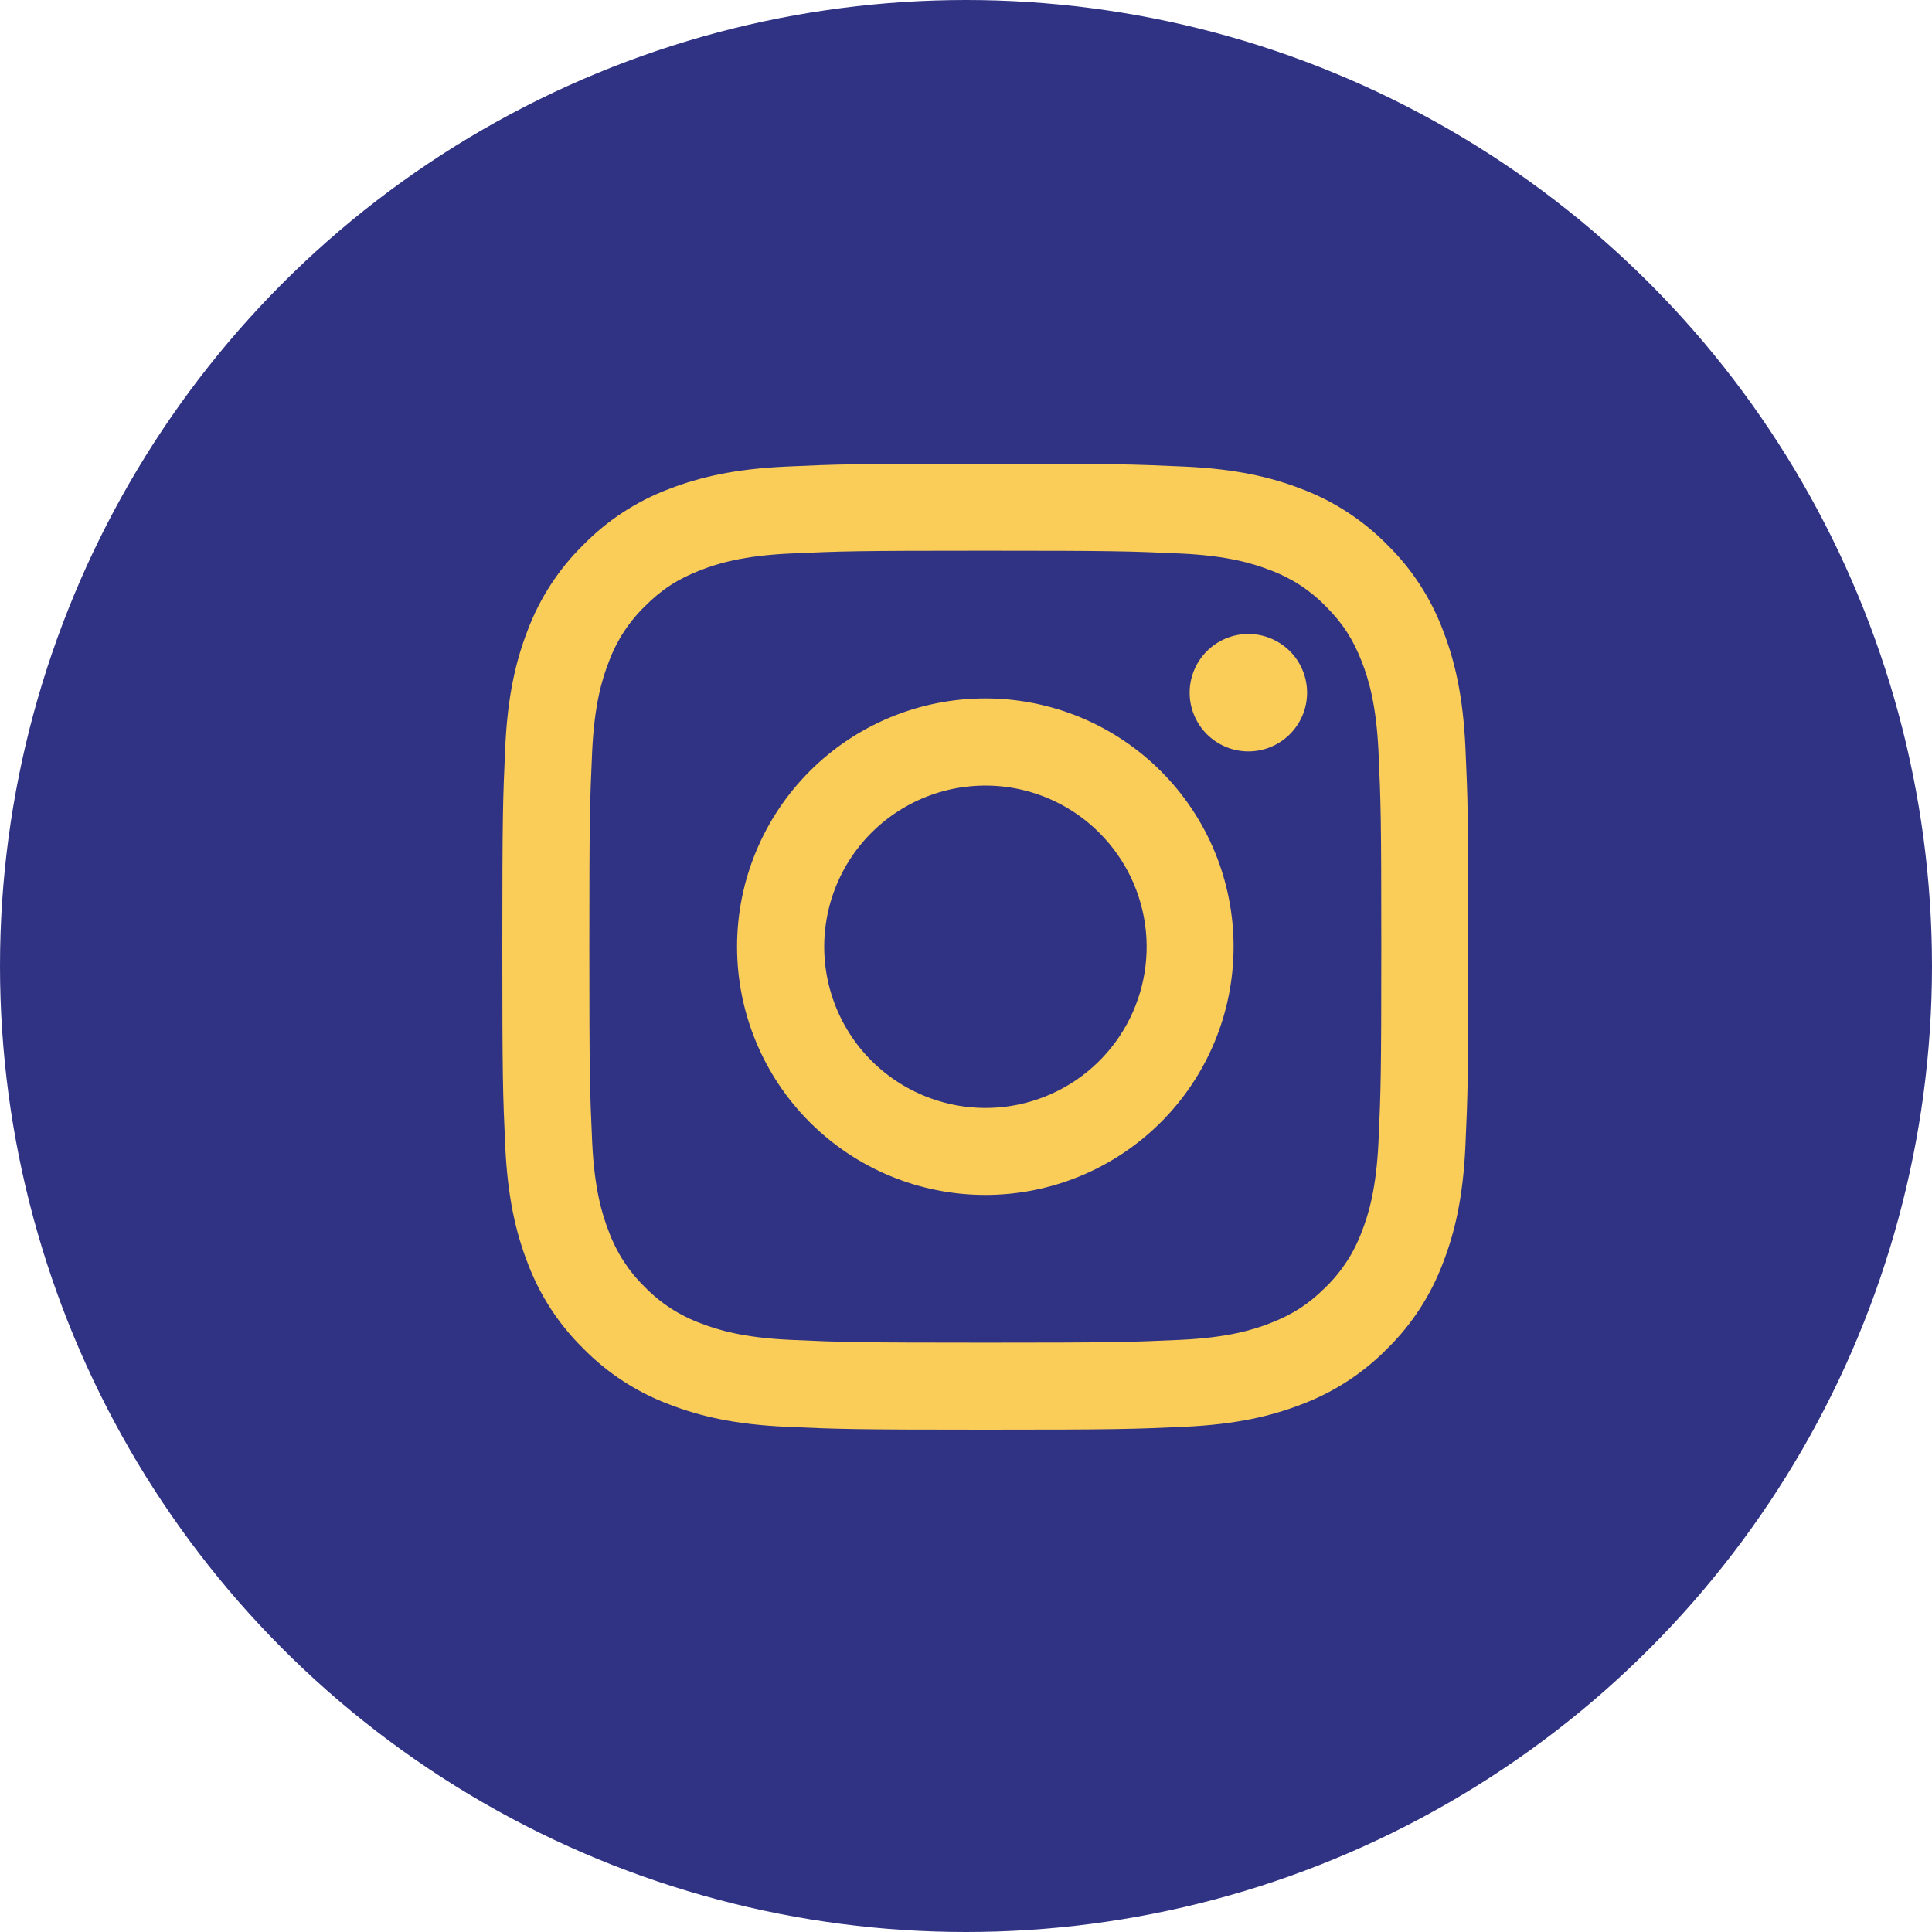 <?xml version="1.0" encoding="UTF-8"?> <svg xmlns="http://www.w3.org/2000/svg" width="50" height="50" viewBox="0 0 50 50" fill="none"> <circle cx="25" cy="25" r="25" fill="#303384"></circle> <path fill-rule="evenodd" clip-rule="evenodd" d="M20.347 12.075C21.68 12.014 22.105 12 25.5 12C28.895 12 29.32 12.015 30.652 12.075C31.984 12.135 32.893 12.348 33.689 12.656C34.522 12.97 35.277 13.463 35.902 14.099C36.539 14.723 37.029 15.477 37.343 16.311C37.652 17.107 37.864 18.016 37.925 19.346C37.986 20.681 38 21.106 38 24.5C38 27.895 37.985 28.32 37.925 29.653C37.865 30.983 37.652 31.892 37.343 32.688C37.029 33.522 36.538 34.278 35.902 34.902C35.277 35.539 34.522 36.029 33.689 36.343C32.893 36.652 31.984 36.864 30.654 36.925C29.32 36.986 28.895 37 25.5 37C22.105 37 21.68 36.985 20.347 36.925C19.017 36.865 18.108 36.652 17.312 36.343C16.478 36.029 15.723 35.538 15.098 34.902C14.462 34.278 13.97 33.523 13.656 32.689C13.348 31.893 13.136 30.984 13.075 29.654C13.014 28.319 13 27.894 13 24.5C13 21.105 13.015 20.68 13.075 19.348C13.135 18.016 13.348 17.107 13.656 16.311C13.97 15.477 14.463 14.722 15.099 14.098C15.723 13.462 16.478 12.97 17.311 12.656C18.107 12.348 19.016 12.136 20.346 12.075H20.347ZM30.551 14.325C29.233 14.265 28.837 14.252 25.5 14.252C22.163 14.252 21.767 14.265 20.449 14.325C19.23 14.381 18.568 14.584 18.127 14.756C17.544 14.983 17.127 15.252 16.69 15.69C16.275 16.093 15.956 16.584 15.756 17.127C15.584 17.568 15.381 18.23 15.325 19.449C15.265 20.767 15.252 21.163 15.252 24.5C15.252 27.837 15.265 28.233 15.325 29.551C15.381 30.77 15.584 31.432 15.756 31.873C15.956 32.415 16.275 32.907 16.69 33.31C17.093 33.725 17.585 34.044 18.127 34.244C18.568 34.416 19.23 34.619 20.449 34.675C21.767 34.735 22.161 34.748 25.5 34.748C28.839 34.748 29.233 34.735 30.551 34.675C31.77 34.619 32.432 34.416 32.873 34.244C33.456 34.017 33.873 33.748 34.31 33.31C34.725 32.907 35.044 32.415 35.244 31.873C35.416 31.432 35.619 30.77 35.675 29.551C35.735 28.233 35.748 27.837 35.748 24.5C35.748 21.163 35.735 20.767 35.675 19.449C35.619 18.23 35.416 17.568 35.244 17.127C35.017 16.544 34.748 16.127 34.31 15.69C33.907 15.275 33.416 14.956 32.873 14.756C32.432 14.584 31.77 14.381 30.551 14.325ZM23.903 28.353C24.795 28.725 25.788 28.775 26.712 28.495C27.637 28.216 28.436 27.624 28.972 26.821C29.509 26.018 29.75 25.053 29.655 24.092C29.559 23.131 29.133 22.233 28.449 21.551C28.013 21.115 27.485 20.782 26.905 20.574C26.324 20.366 25.705 20.29 25.091 20.351C24.478 20.411 23.885 20.607 23.357 20.924C22.828 21.241 22.376 21.671 22.033 22.184C21.691 22.697 21.466 23.279 21.376 23.889C21.285 24.498 21.331 25.121 21.51 25.711C21.689 26.301 21.996 26.844 22.41 27.301C22.824 27.758 23.334 28.117 23.903 28.353ZM20.957 19.957C21.553 19.36 22.262 18.887 23.041 18.564C23.821 18.241 24.656 18.075 25.5 18.075C26.344 18.075 27.179 18.241 27.959 18.564C28.738 18.887 29.447 19.36 30.043 19.957C30.64 20.553 31.113 21.262 31.436 22.041C31.759 22.821 31.925 23.656 31.925 24.5C31.925 25.344 31.759 26.179 31.436 26.959C31.113 27.738 30.64 28.447 30.043 29.043C28.838 30.248 27.204 30.925 25.5 30.925C23.796 30.925 22.162 30.248 20.957 29.043C19.752 27.838 19.075 26.204 19.075 24.5C19.075 22.796 19.752 21.162 20.957 19.957ZM33.35 19.032C33.498 18.892 33.616 18.725 33.698 18.539C33.78 18.353 33.824 18.152 33.827 17.949C33.83 17.746 33.792 17.544 33.715 17.355C33.639 17.167 33.526 16.996 33.382 16.852C33.238 16.709 33.067 16.595 32.879 16.519C32.69 16.442 32.489 16.404 32.285 16.407C32.082 16.41 31.881 16.454 31.695 16.536C31.509 16.618 31.342 16.736 31.202 16.884C30.931 17.172 30.782 17.553 30.788 17.949C30.794 18.344 30.954 18.721 31.233 19.001C31.513 19.28 31.89 19.44 32.285 19.446C32.681 19.452 33.062 19.303 33.35 19.032Z" fill="#FACD58"></path> </svg> 
